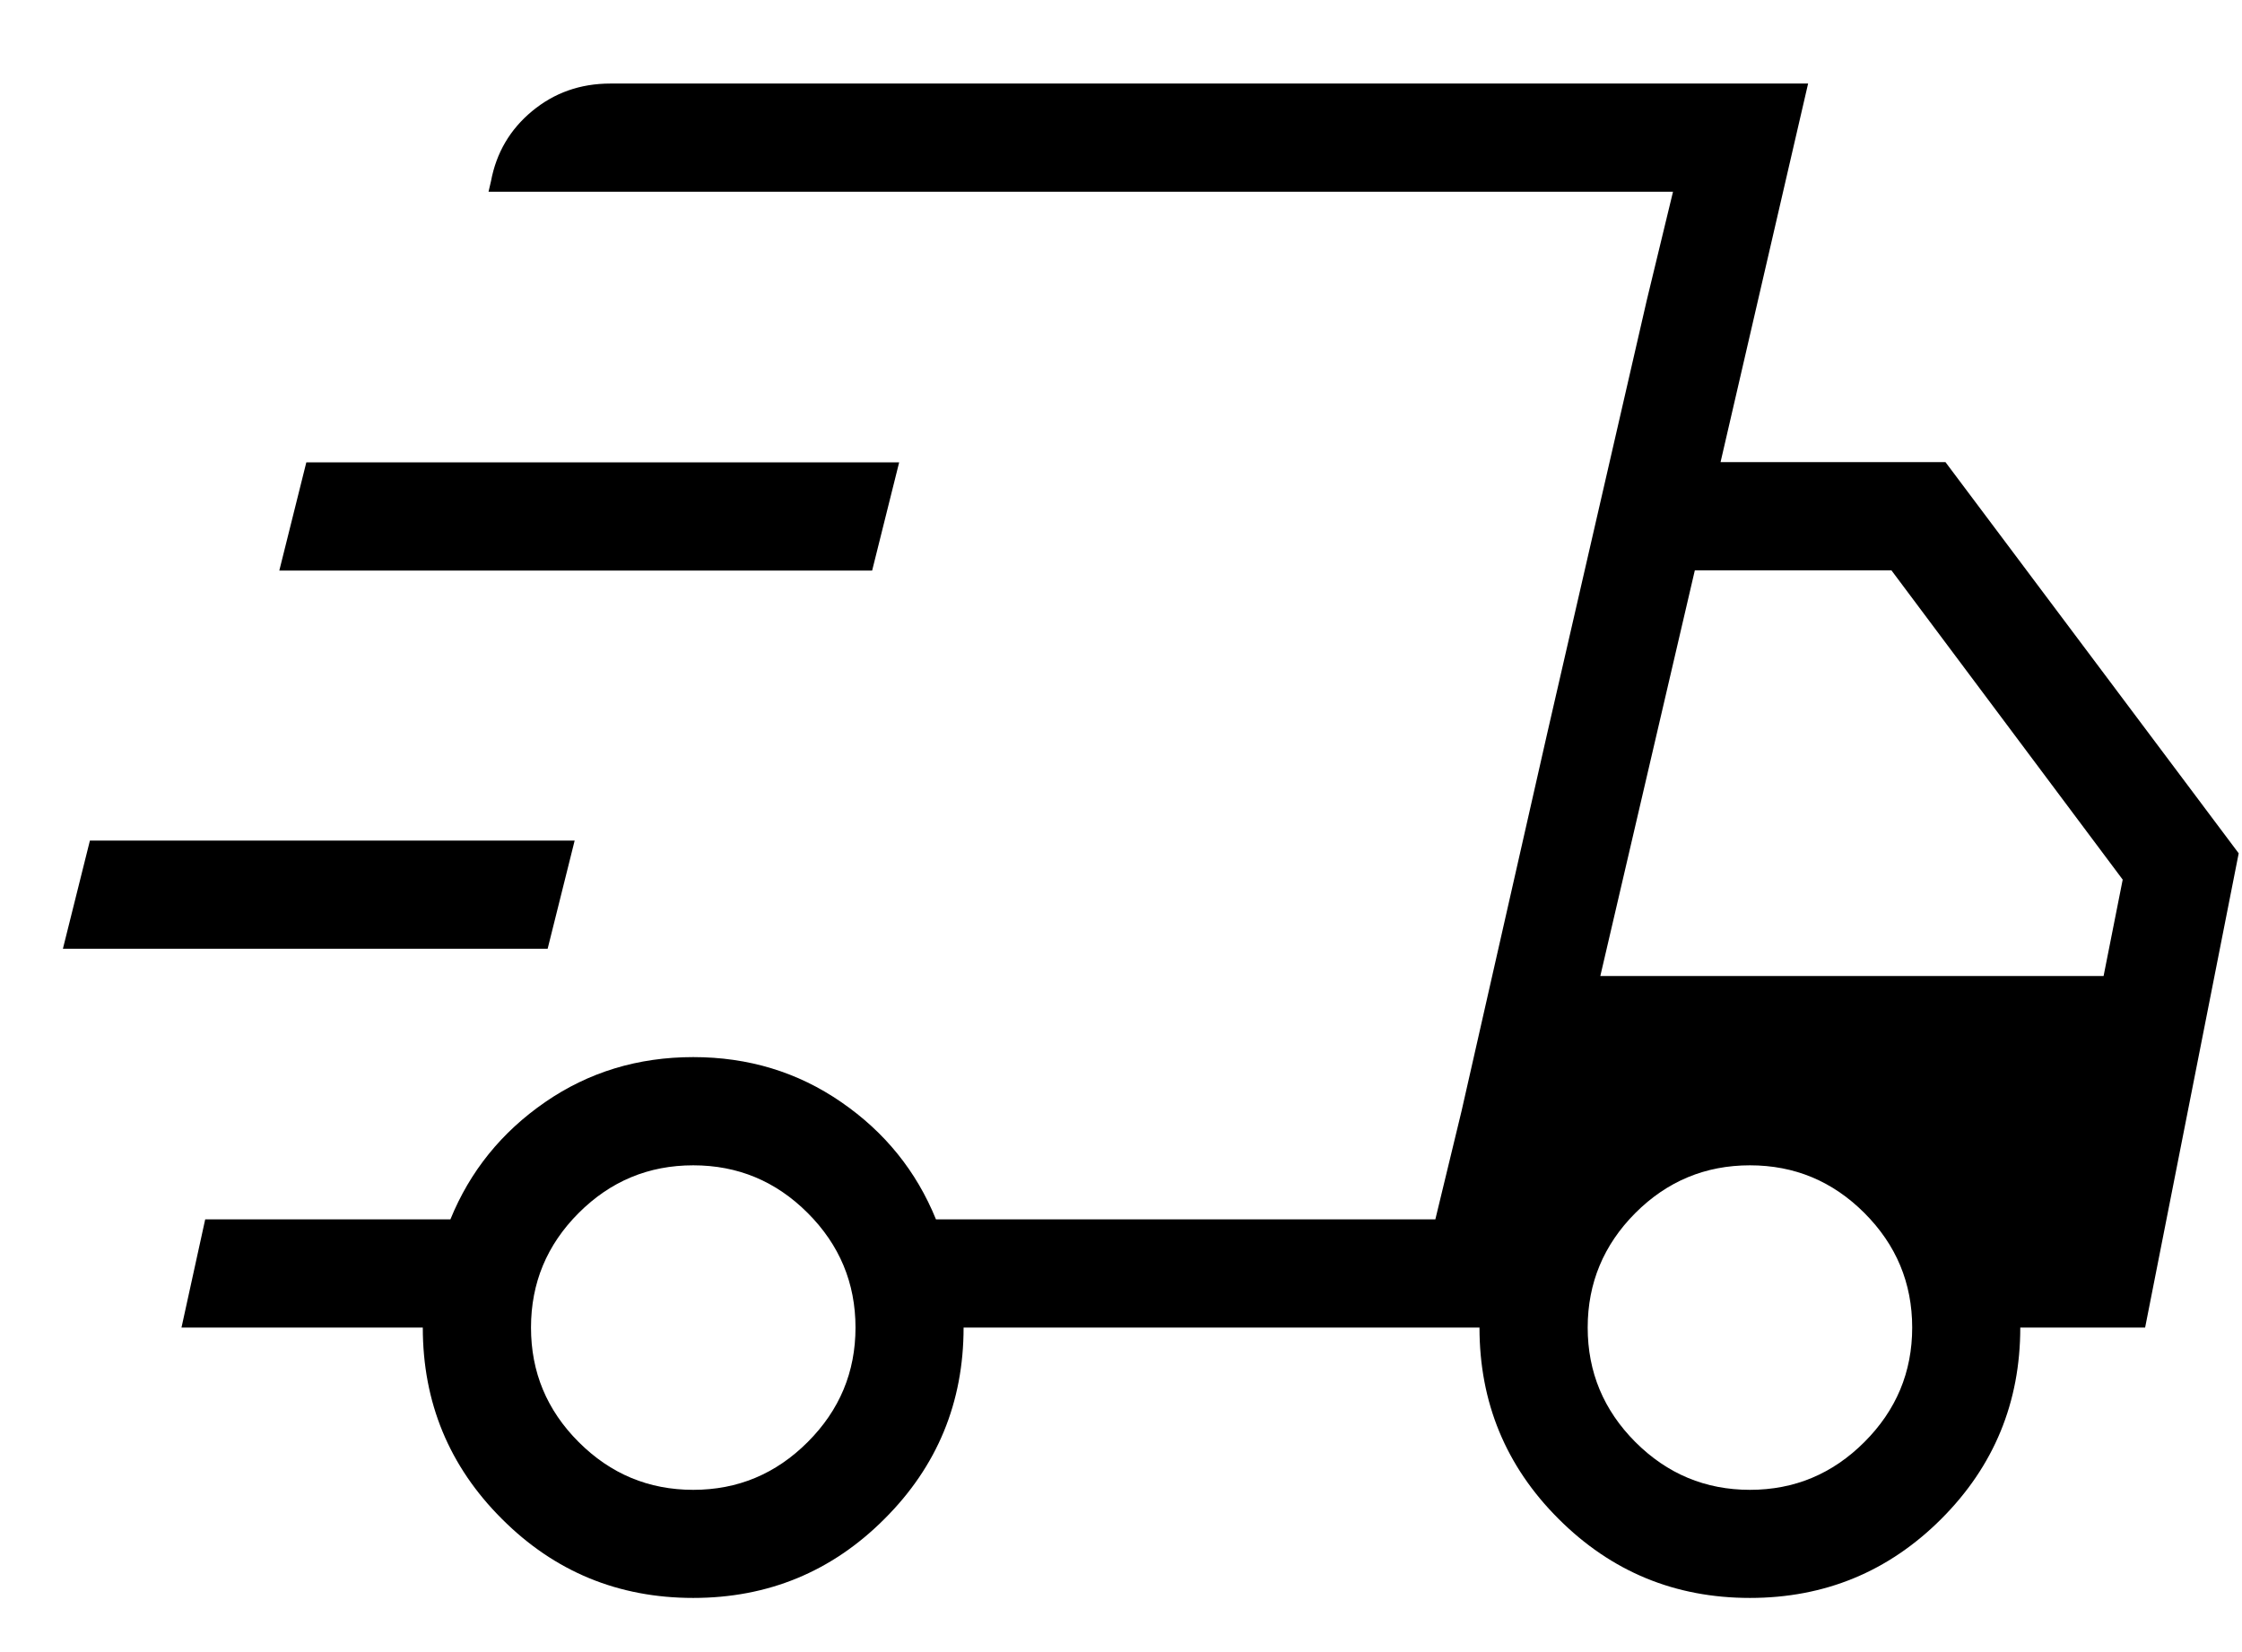 <svg width="19" height="14" viewBox="0 0 19 14" fill="none" xmlns="http://www.w3.org/2000/svg">
<path d="M5.875 13.541C5.24 13.541 4.699 13.318 4.253 12.871C3.806 12.425 3.583 11.884 3.583 11.25H1.538L1.739 10.333H3.817C3.983 9.925 4.251 9.594 4.619 9.34C4.988 9.085 5.407 8.958 5.875 8.958C6.342 8.958 6.761 9.085 7.13 9.34C7.499 9.594 7.766 9.925 7.932 10.333H12.164L14.178 1.625H4.14L4.161 1.535C4.206 1.295 4.322 1.097 4.509 0.942C4.697 0.786 4.918 0.708 5.173 0.708H15.323L14.581 3.916H16.487L18.972 7.231L18.179 11.25H17.121C17.121 11.884 16.898 12.425 16.452 12.871C16.005 13.318 15.464 13.541 14.83 13.541C14.195 13.541 13.655 13.318 13.208 12.871C12.761 12.425 12.538 11.884 12.538 11.25H8.166C8.166 11.884 7.943 12.425 7.496 12.871C7.05 13.318 6.509 13.541 5.875 13.541ZM13.562 8.271H17.827L17.989 7.454L16.029 4.833H14.363L13.562 8.271ZM13.956 2.543L14.178 1.625L12.164 10.333L12.386 9.415L13.113 6.21L13.956 2.543ZM0.533 8.04L0.762 7.123H4.87L4.641 8.04H0.533ZM2.367 4.835L2.596 3.918H7.62L7.391 4.835H2.367ZM5.875 12.625C6.252 12.625 6.575 12.49 6.845 12.22C7.115 11.95 7.25 11.627 7.25 11.25C7.25 10.873 7.115 10.549 6.845 10.279C6.575 10.009 6.252 9.875 5.875 9.875C5.497 9.875 5.174 10.009 4.904 10.279C4.634 10.549 4.5 10.873 4.5 11.25C4.5 11.627 4.634 11.95 4.904 12.22C5.174 12.49 5.497 12.625 5.875 12.625ZM14.83 12.625C15.207 12.625 15.53 12.49 15.8 12.22C16.07 11.95 16.205 11.627 16.205 11.25C16.205 10.873 16.07 10.549 15.8 10.279C15.53 10.009 15.207 9.875 14.83 9.875C14.453 9.875 14.129 10.009 13.859 10.279C13.59 10.549 13.455 10.873 13.455 11.25C13.455 11.627 13.59 11.95 13.859 12.22C14.129 12.49 14.453 12.625 14.83 12.625Z" fill="black"/>
</svg>
